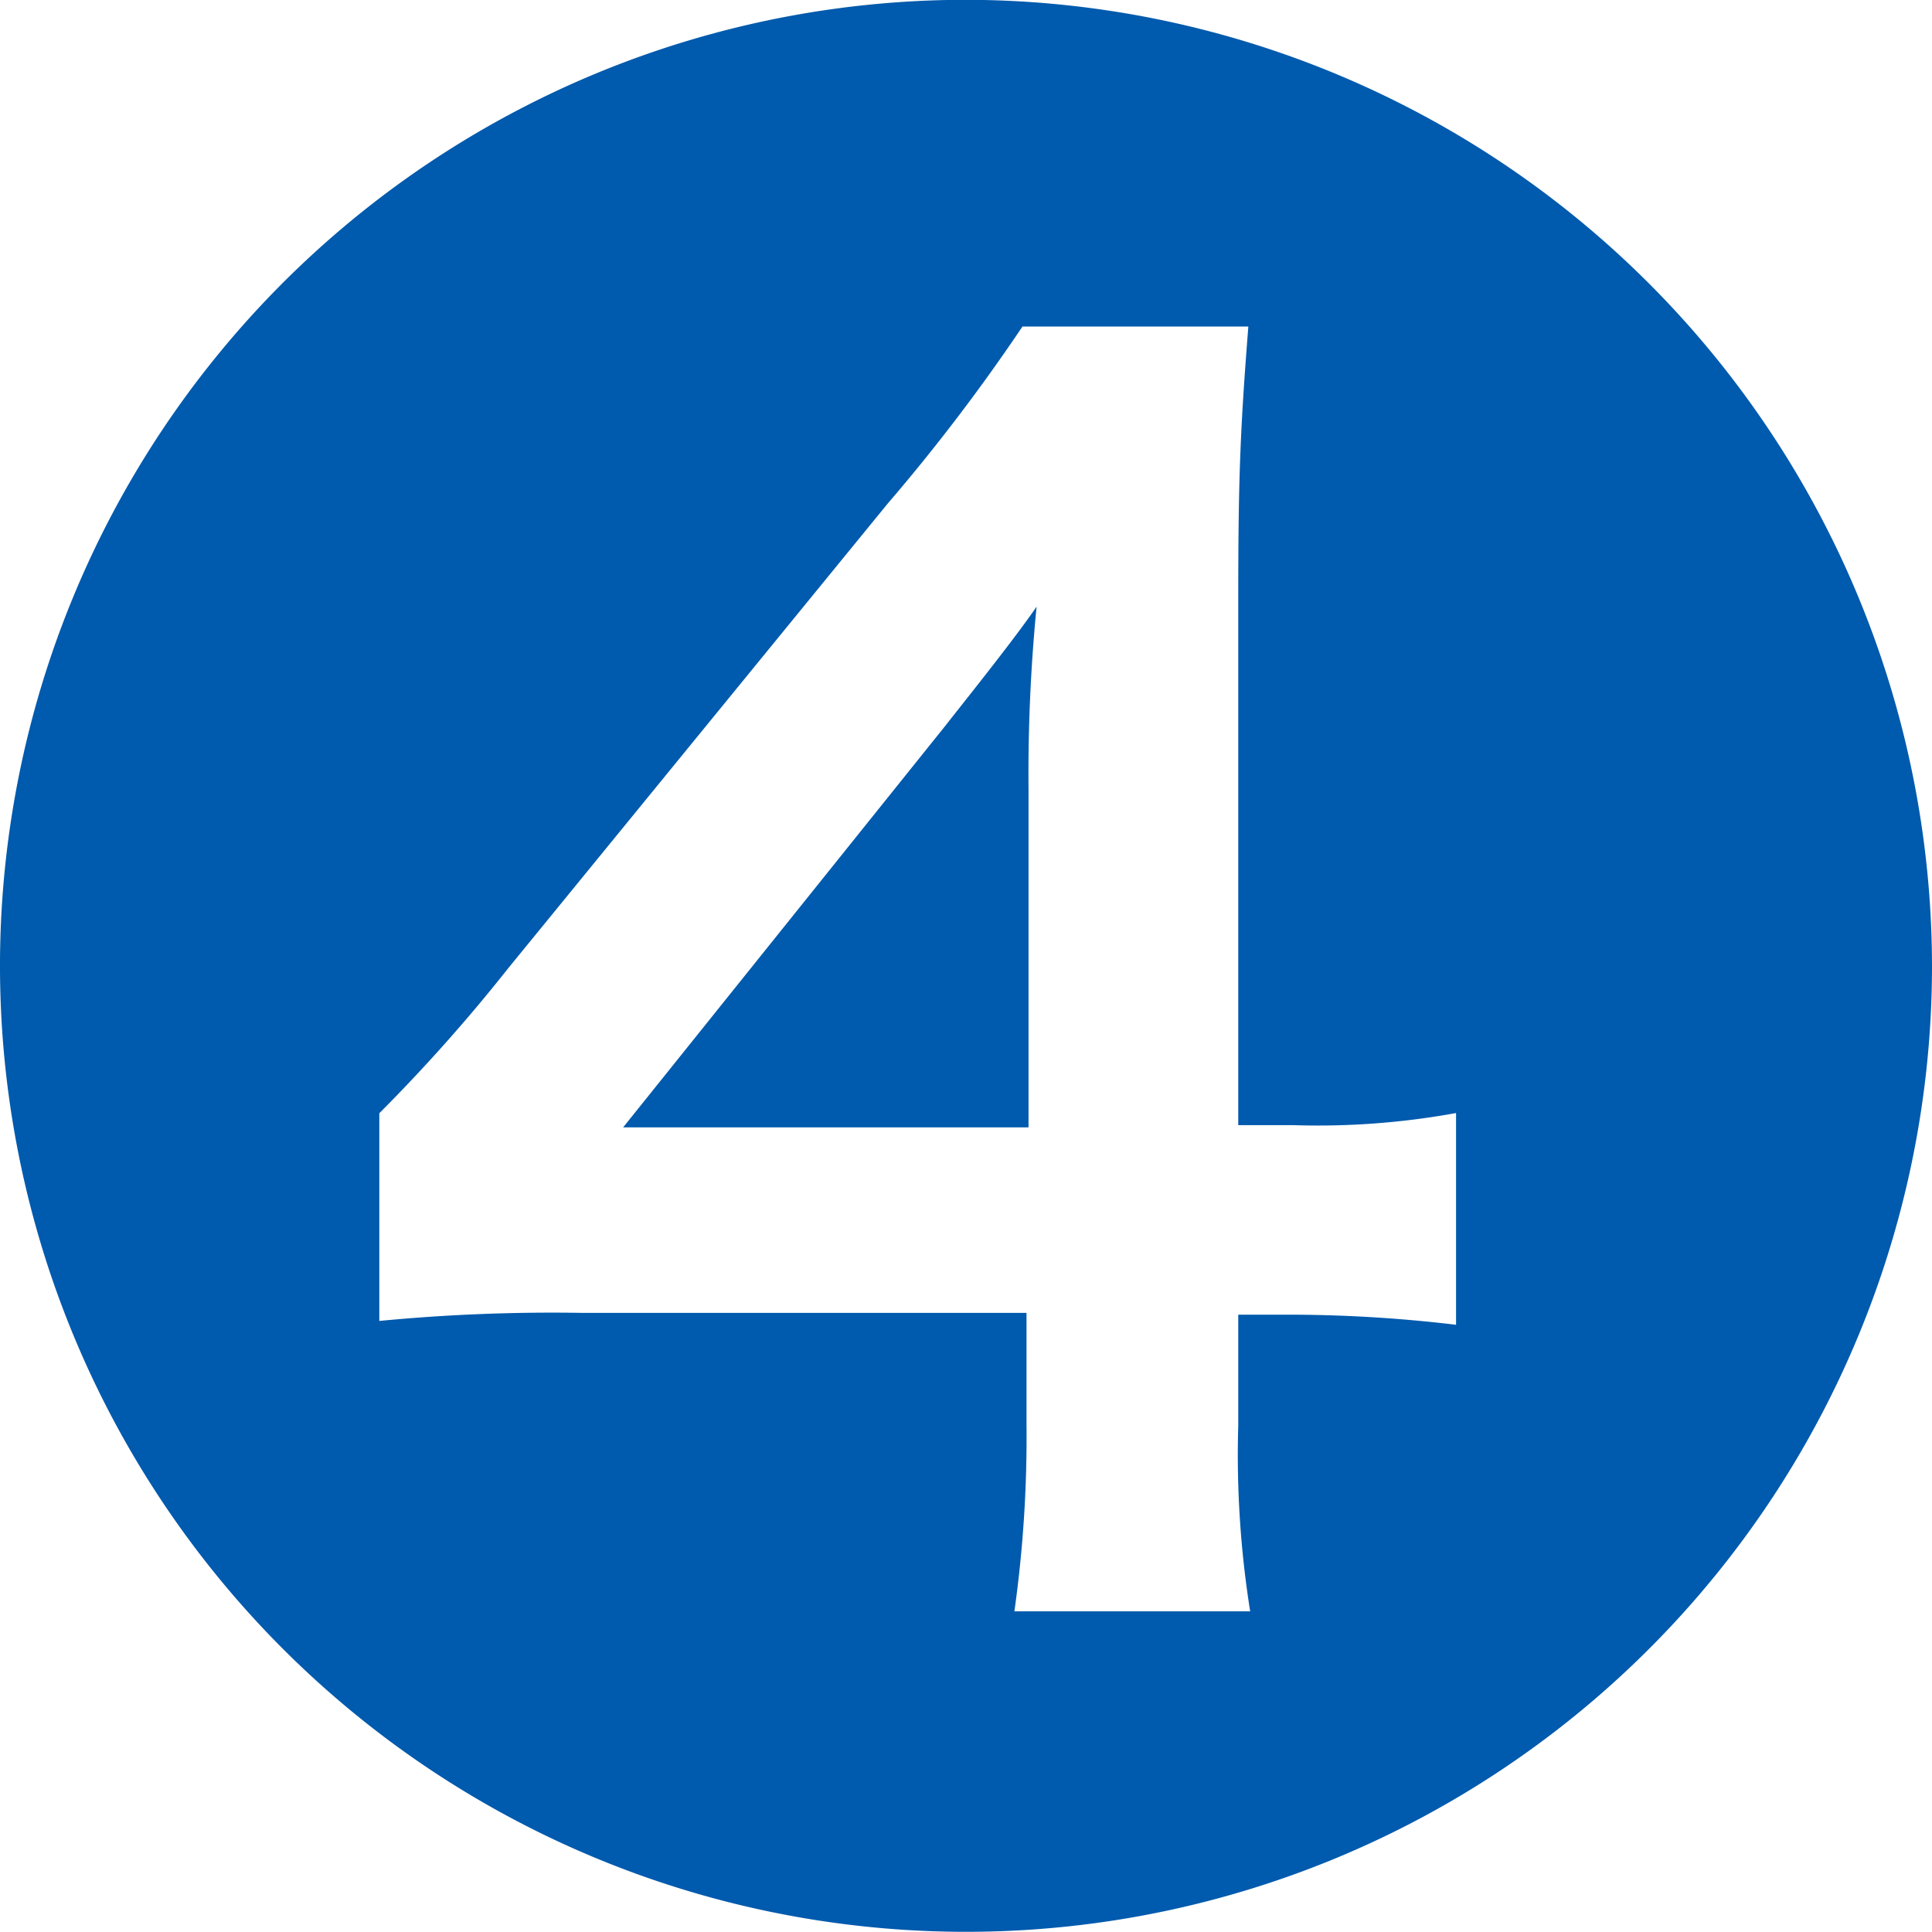<svg xmlns="http://www.w3.org/2000/svg" width="21.076" height="21.076" viewBox="0 0 21.076 21.076"><path d="M66.26,12.4h4.422V8.7a18.741,18.741,0,0,1,.088-1.98c-.242.352-.7.924-1.012,1.32ZM70,.1A10.538,10.538,0,1,0,80.538,10.64,10.553,10.553,0,0,0,70,.1ZM63.6,12.246a18.431,18.431,0,0,0,1.408-1.584L69.142,5.6a20.657,20.657,0,0,0,1.474-1.936H73.08c-.088,1.122-.11,1.65-.11,2.97v5.742h.594a8.408,8.408,0,0,0,1.782-.132v2.31a15.36,15.36,0,0,0-1.738-.11H72.97v1.21A10.867,10.867,0,0,0,73.1,17.68H70.528a13.675,13.675,0,0,0,.132-2.046v-1.21H65.8a19.672,19.672,0,0,0-2.2.088Z" transform="translate(-59.462 -0.102)" fill="#005aad"/></svg>
